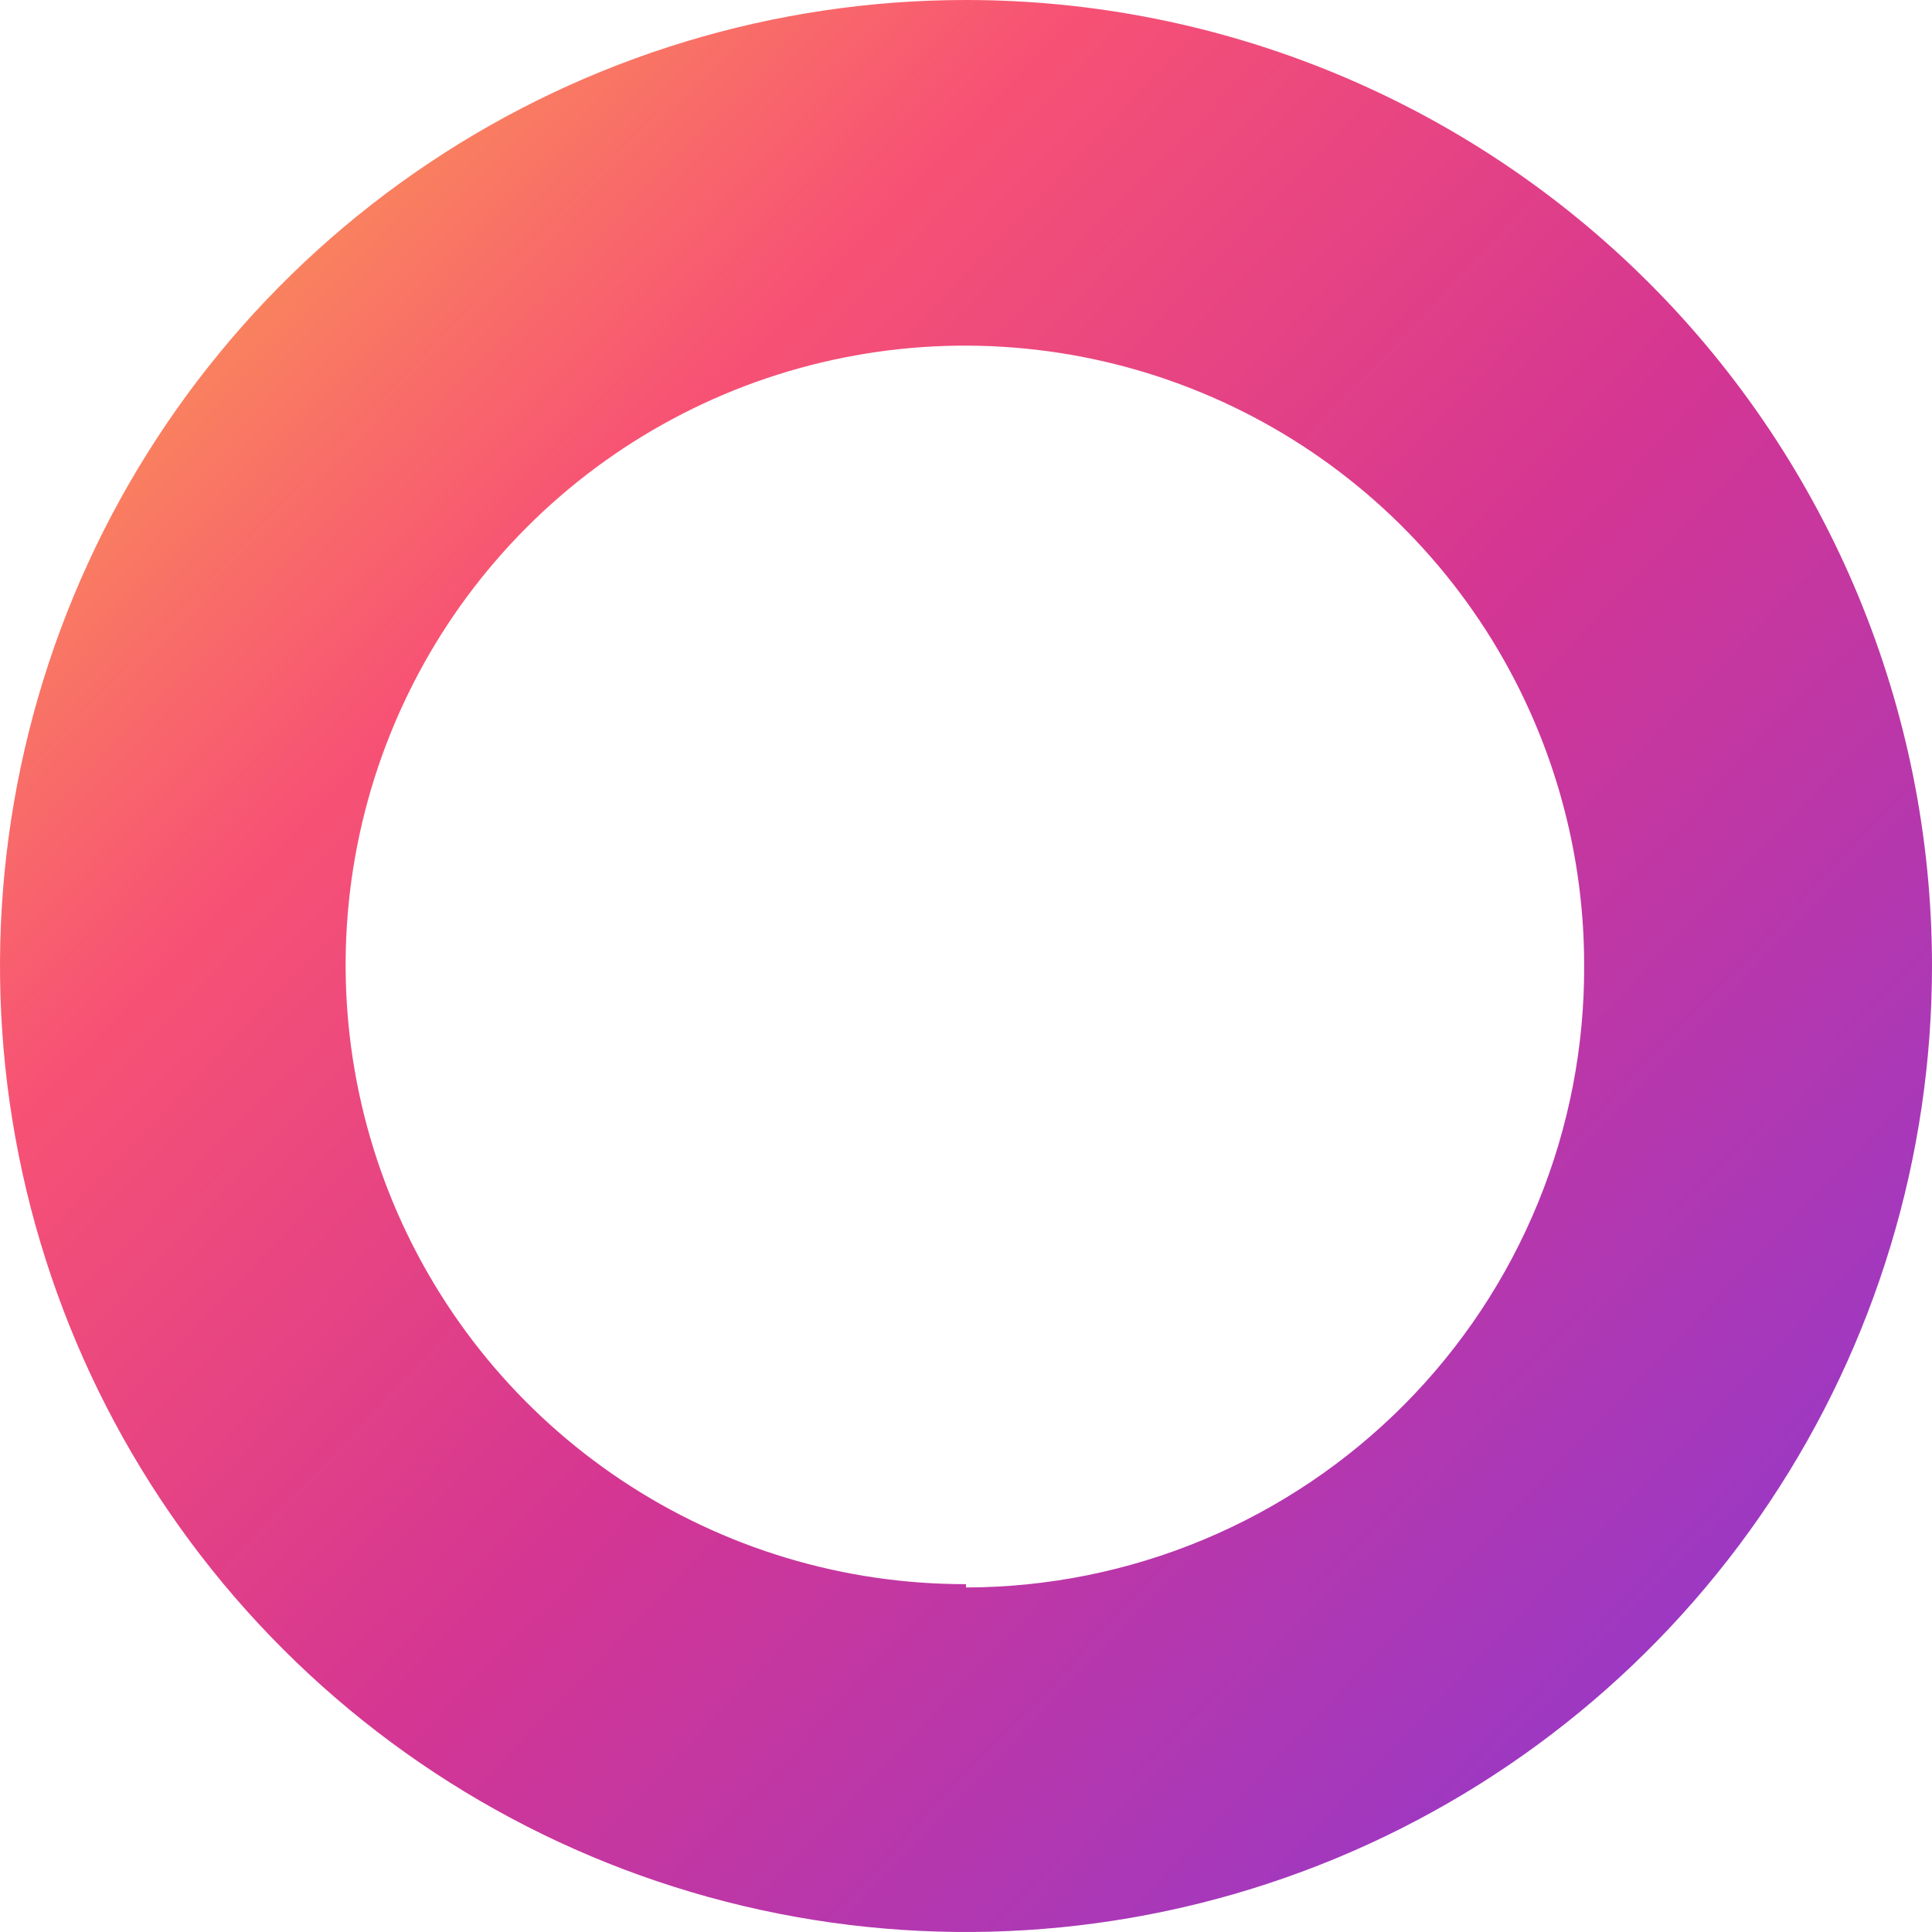 <?xml version="1.0" encoding="UTF-8"?> <svg xmlns="http://www.w3.org/2000/svg" width="126" height="126" viewBox="0 0 126 126" fill="none"> <path d="M63 0C50.536 8.19541e-06 38.353 3.697 27.991 10.623C17.63 17.548 9.555 27.392 4.789 38.908C0.023 50.424 -1.221 63.094 1.216 75.317C3.653 87.54 9.66 98.765 18.478 107.573C27.296 116.381 38.528 122.375 50.754 124.798C62.979 127.221 75.648 125.963 87.159 121.184C98.669 116.404 108.504 108.318 115.418 97.948C122.331 87.579 126.014 75.391 126 62.928C125.981 46.232 119.335 30.226 107.522 18.427C95.709 6.628 79.696 -1.09787e-05 63 0ZM63 103.314C55.009 103.328 47.194 100.972 40.543 96.543C33.892 92.114 28.704 85.811 25.636 78.433C22.568 71.055 21.758 62.932 23.308 55.093C24.858 47.254 28.699 40.051 34.345 34.396C39.99 28.74 47.186 24.887 55.022 23.323C62.858 21.758 70.982 22.554 78.366 25.609C85.75 28.663 92.062 33.84 96.503 40.483C100.944 47.126 103.314 54.937 103.314 62.928C103.343 68.243 102.322 73.513 100.309 78.433C98.297 83.353 95.333 87.828 91.588 91.6C87.842 95.372 83.389 98.368 78.483 100.415C73.578 102.463 68.316 103.521 63 103.531V103.314Z" fill="url(#paint0_linear_342_272)"></path> <defs> <linearGradient id="paint0_linear_342_272" x1="-52.885" y1="-47.972" x2="178.957" y2="173.9" gradientUnits="userSpaceOnUse"> <stop stop-color="#FBE18A"></stop> <stop offset="0.21" stop-color="#FCBB45"></stop> <stop offset="0.38" stop-color="#F75274"></stop> <stop offset="0.52" stop-color="#D53692"></stop> <stop offset="0.74" stop-color="#8F39CE"></stop> <stop offset="1" stop-color="#5B4FE9"></stop> </linearGradient> </defs> </svg> 